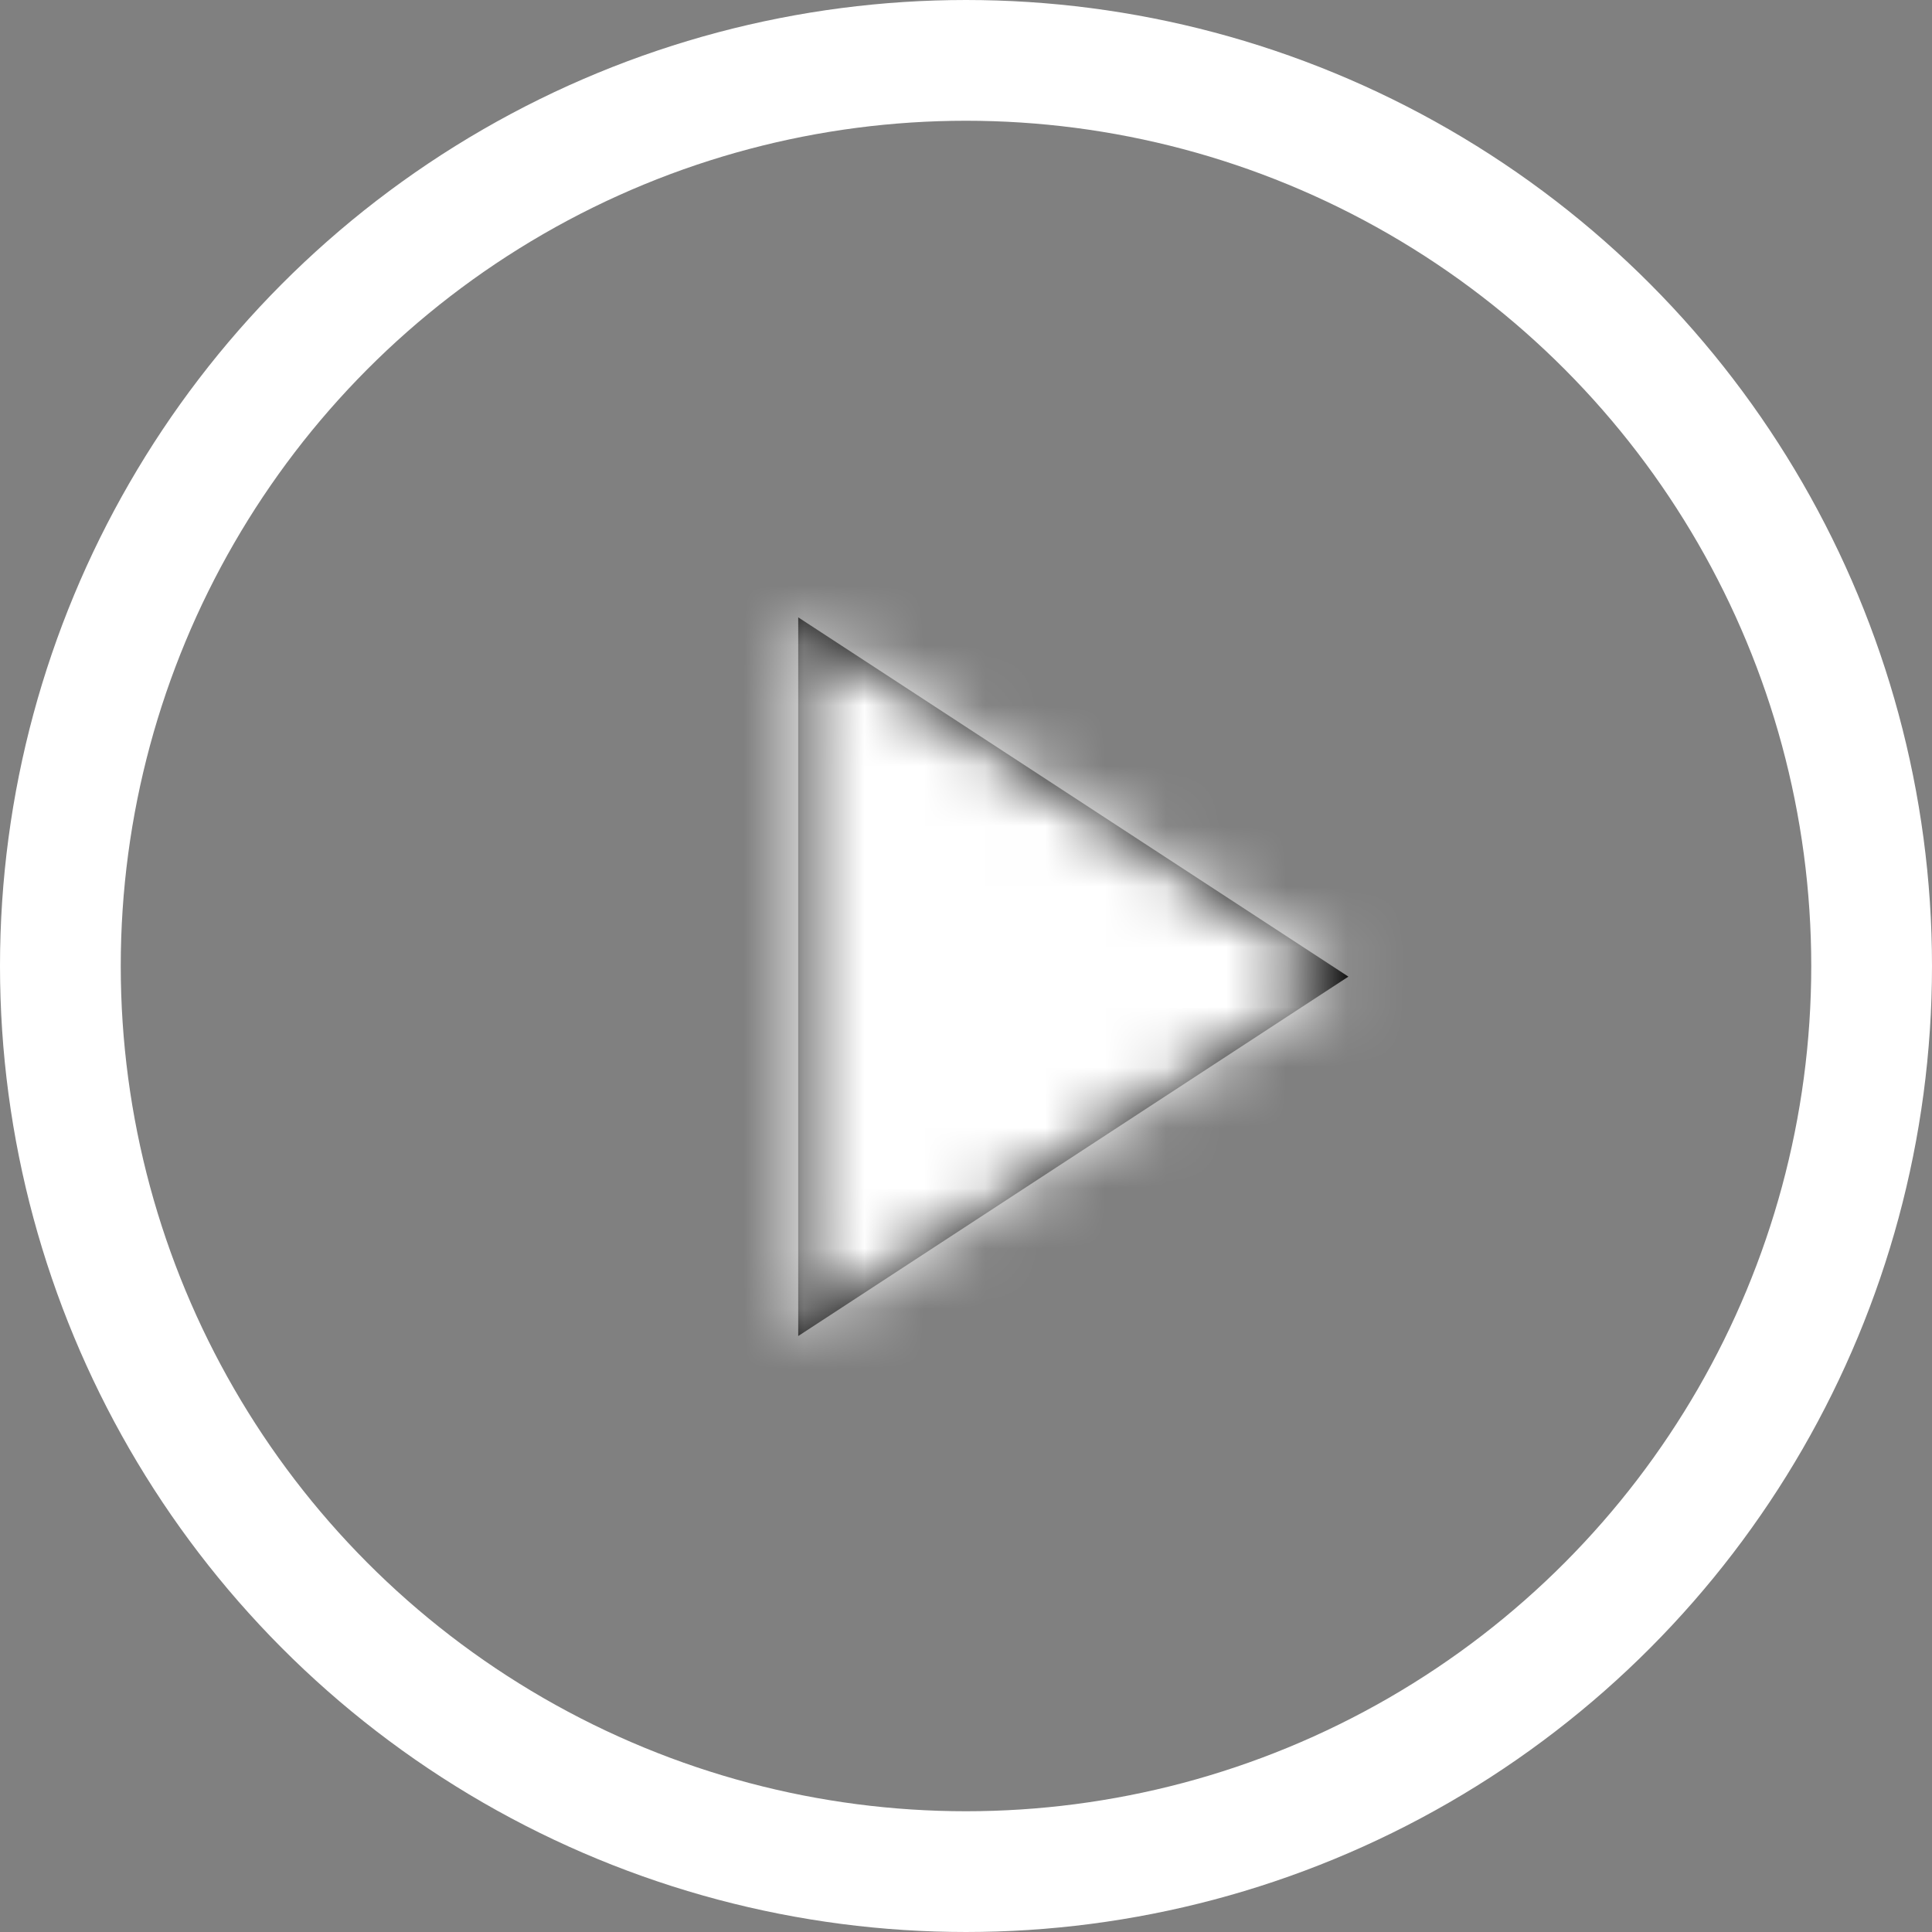 <?xml version="1.0" encoding="UTF-8"?>
<svg width="32px" height="32px" viewBox="0 0 32 32" version="1.1" xmlns="http://www.w3.org/2000/svg" xmlns:xlink="http://www.w3.org/1999/xlink">
    <rect x="0" y="0" width="32" height="32" fill="#808080" stroke="none"/>
    <!-- Generator: Sketch 51.2 (57519) - http://www.bohemiancoding.com/sketch -->
    <title>Group 16</title>
    <desc>Created with Sketch.</desc>
    <defs>
        <polygon id="path-1" points="12.997 6.487 18.95 15.6 7.046 15.6"></polygon>
    </defs>
    <g id="Page-1" stroke="none" stroke-width="1" fill="none" fill-rule="evenodd">
        <g id="EU-PC" transform="translate(-787, -8452)">
            <g id="Group-13" transform="translate(0, 8100)">
                <g id="Group" transform="translate(788, 353)">
                    <g id="Group-16">
                        <g id="Icon/Light-BG/Navigation/Pack-up" transform="translate(15, 15) rotate(-270) translate(-15, -15) translate(2.179, 2.179)">
                            <mask id="mask-2" fill="white">
                                <use xlink:href="#path-1"></use>
                            </mask>
                            <use id="Show-More-List" fill="#000000" fill-rule="evenodd" xlink:href="#path-1"></use>
                            <g id="Color/Main-Color/White" mask="url(#mask-2)" fill="#FFFFFF" fill-rule="evenodd">
                                <rect id="Rectangle" x="0" y="0" width="26" height="26"></rect>
                            </g>
                            <rect id="shape" x="0" y="0" width="26" height="26"></rect>
                        </g>
                        <circle id="Oval" stroke="#FFFFFF" stroke-width="2" cx="15" cy="15" r="15"></circle>
                    </g>
                </g>
            </g>
        </g>
    </g>
</svg>